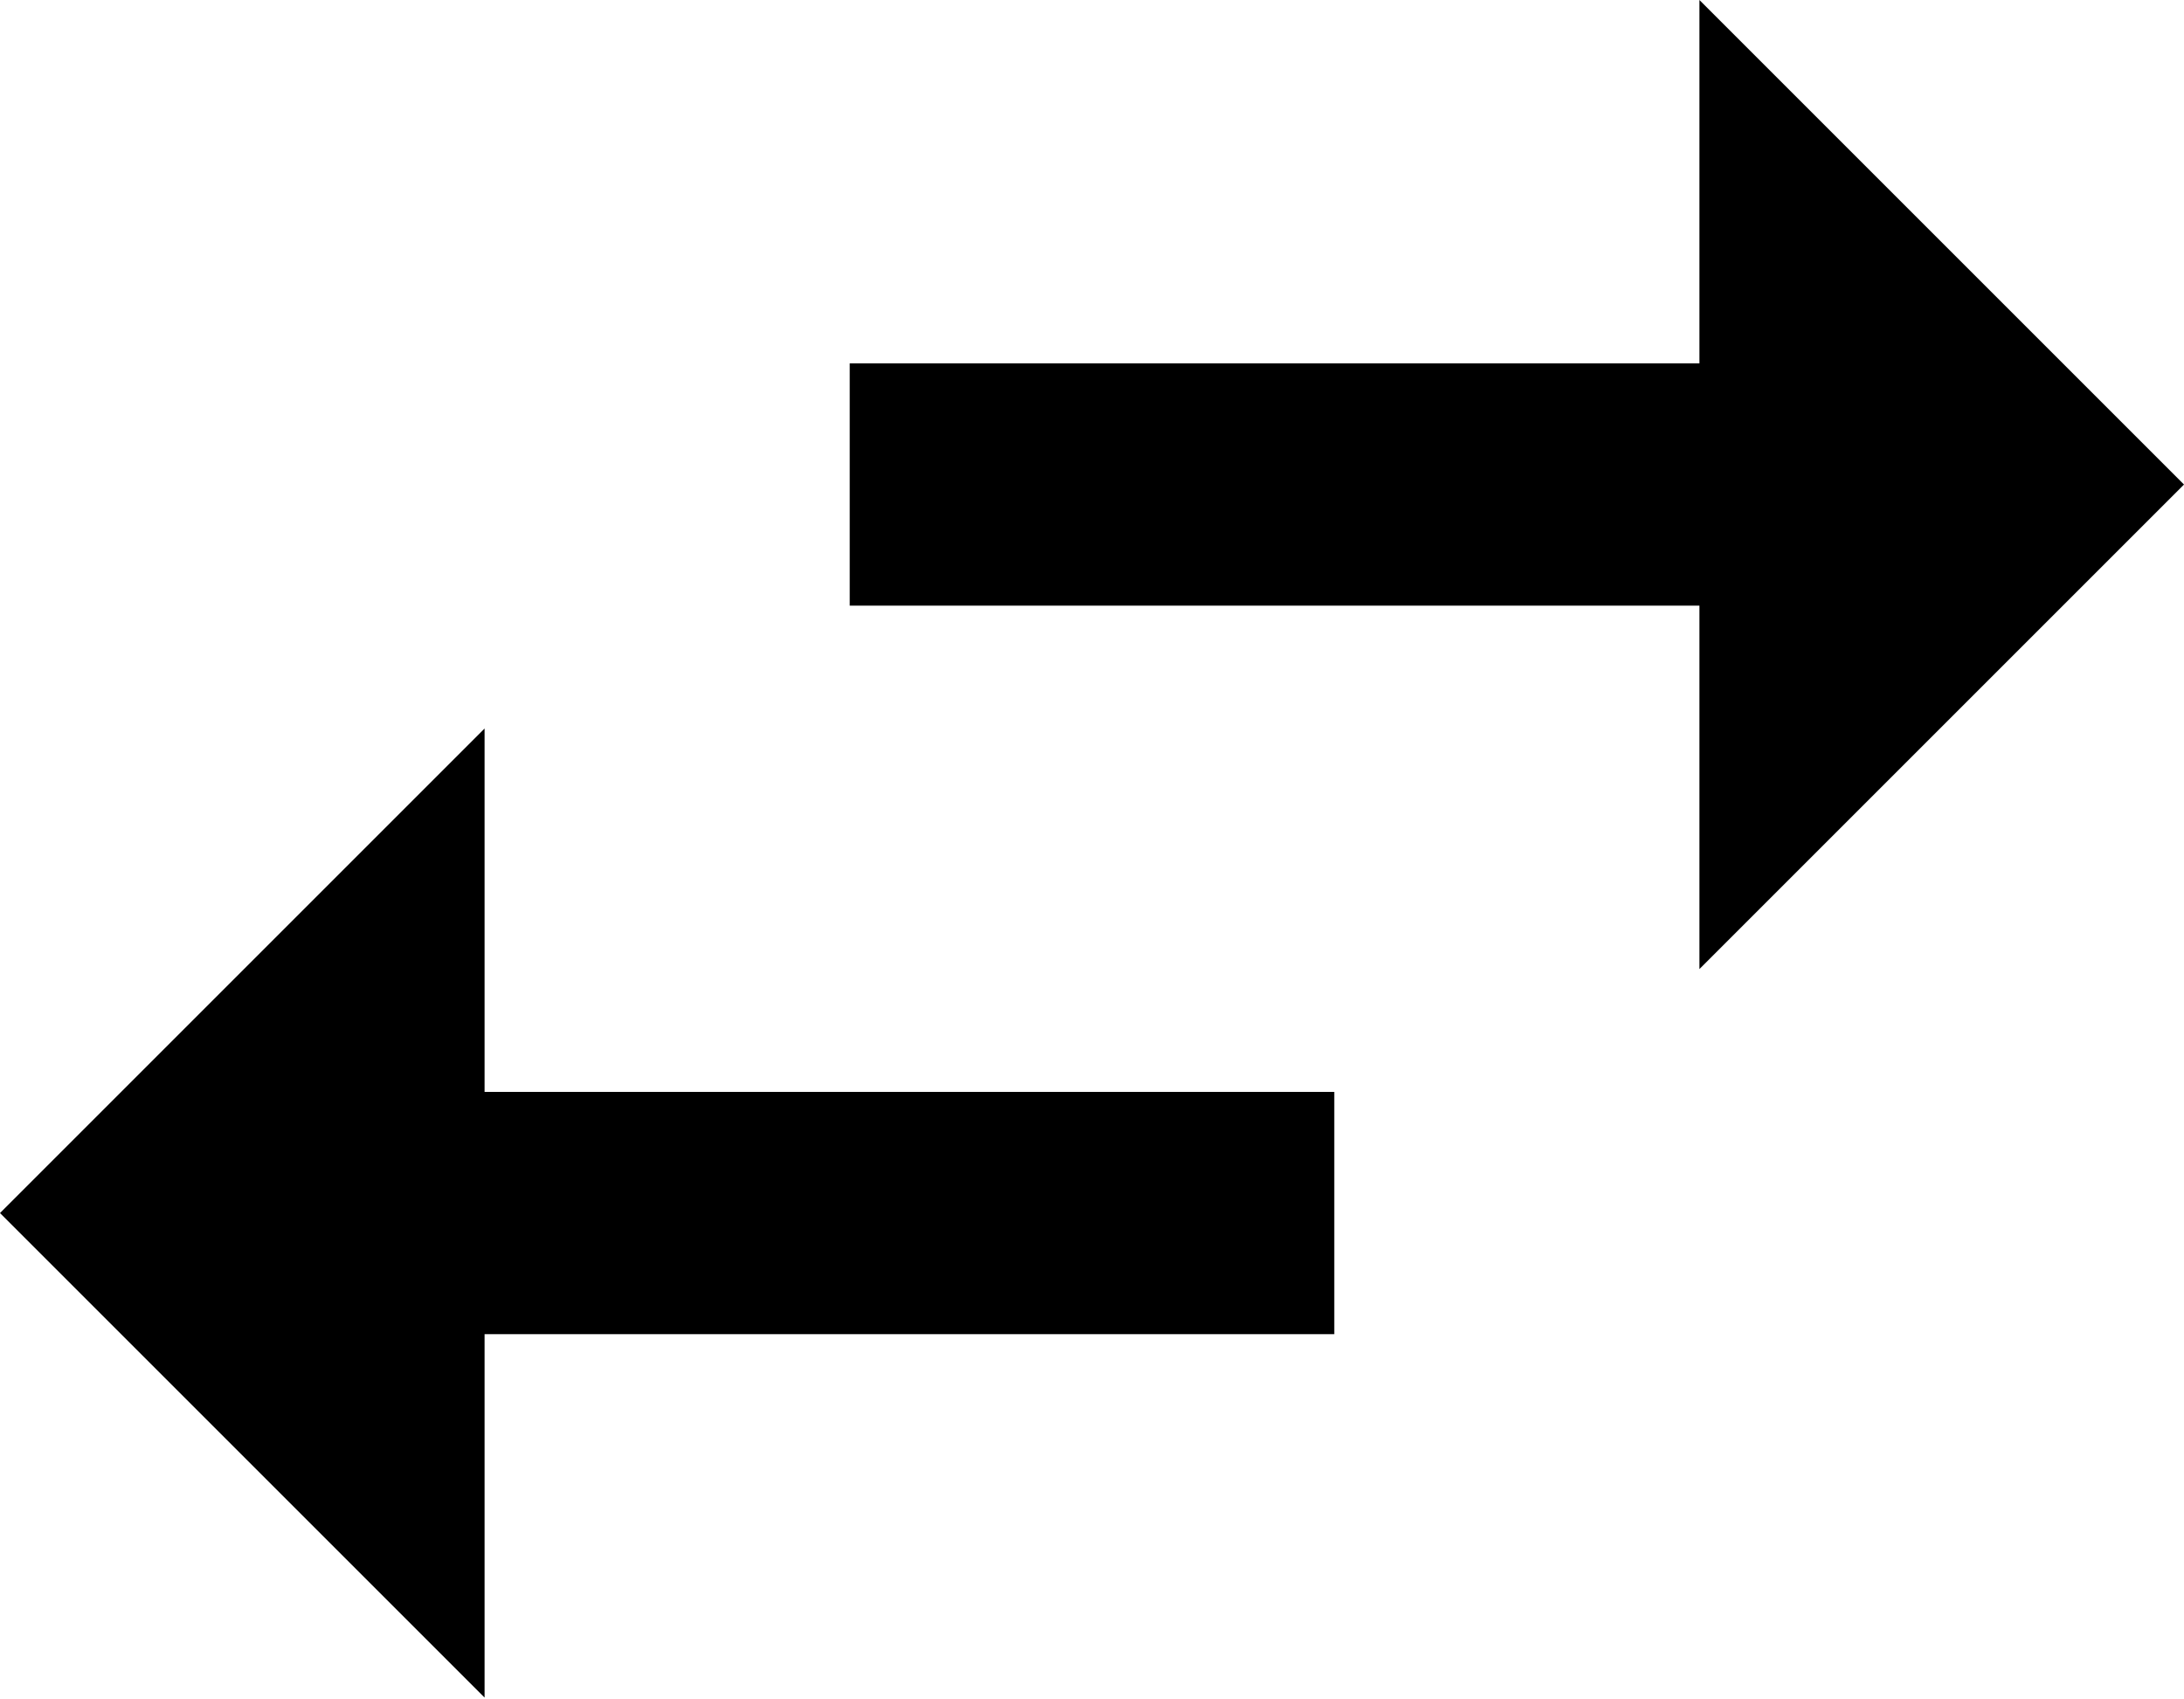 <?xml version="1.0" encoding="utf-8"?>
<!-- Generator: Adobe Illustrator 25.4.1, SVG Export Plug-In . SVG Version: 6.00 Build 0)  -->
<svg version="1.1" id="Livello_1" xmlns="http://www.w3.org/2000/svg" xmlns:xlink="http://www.w3.org/1999/xlink" x="0px" y="0px"
	 viewBox="0 0 128 99.6" style="enable-background:new 0 0 128 99.6;" xml:space="preserve">
<path d="M28.4,42.7L0,71.1l28.4,28.4V78.2h49.8V64H28.4V42.7z M128,28.4L99.6,0v21.3H49.8v14.2h49.8v21.3L128,28.4z"/>
</svg>
